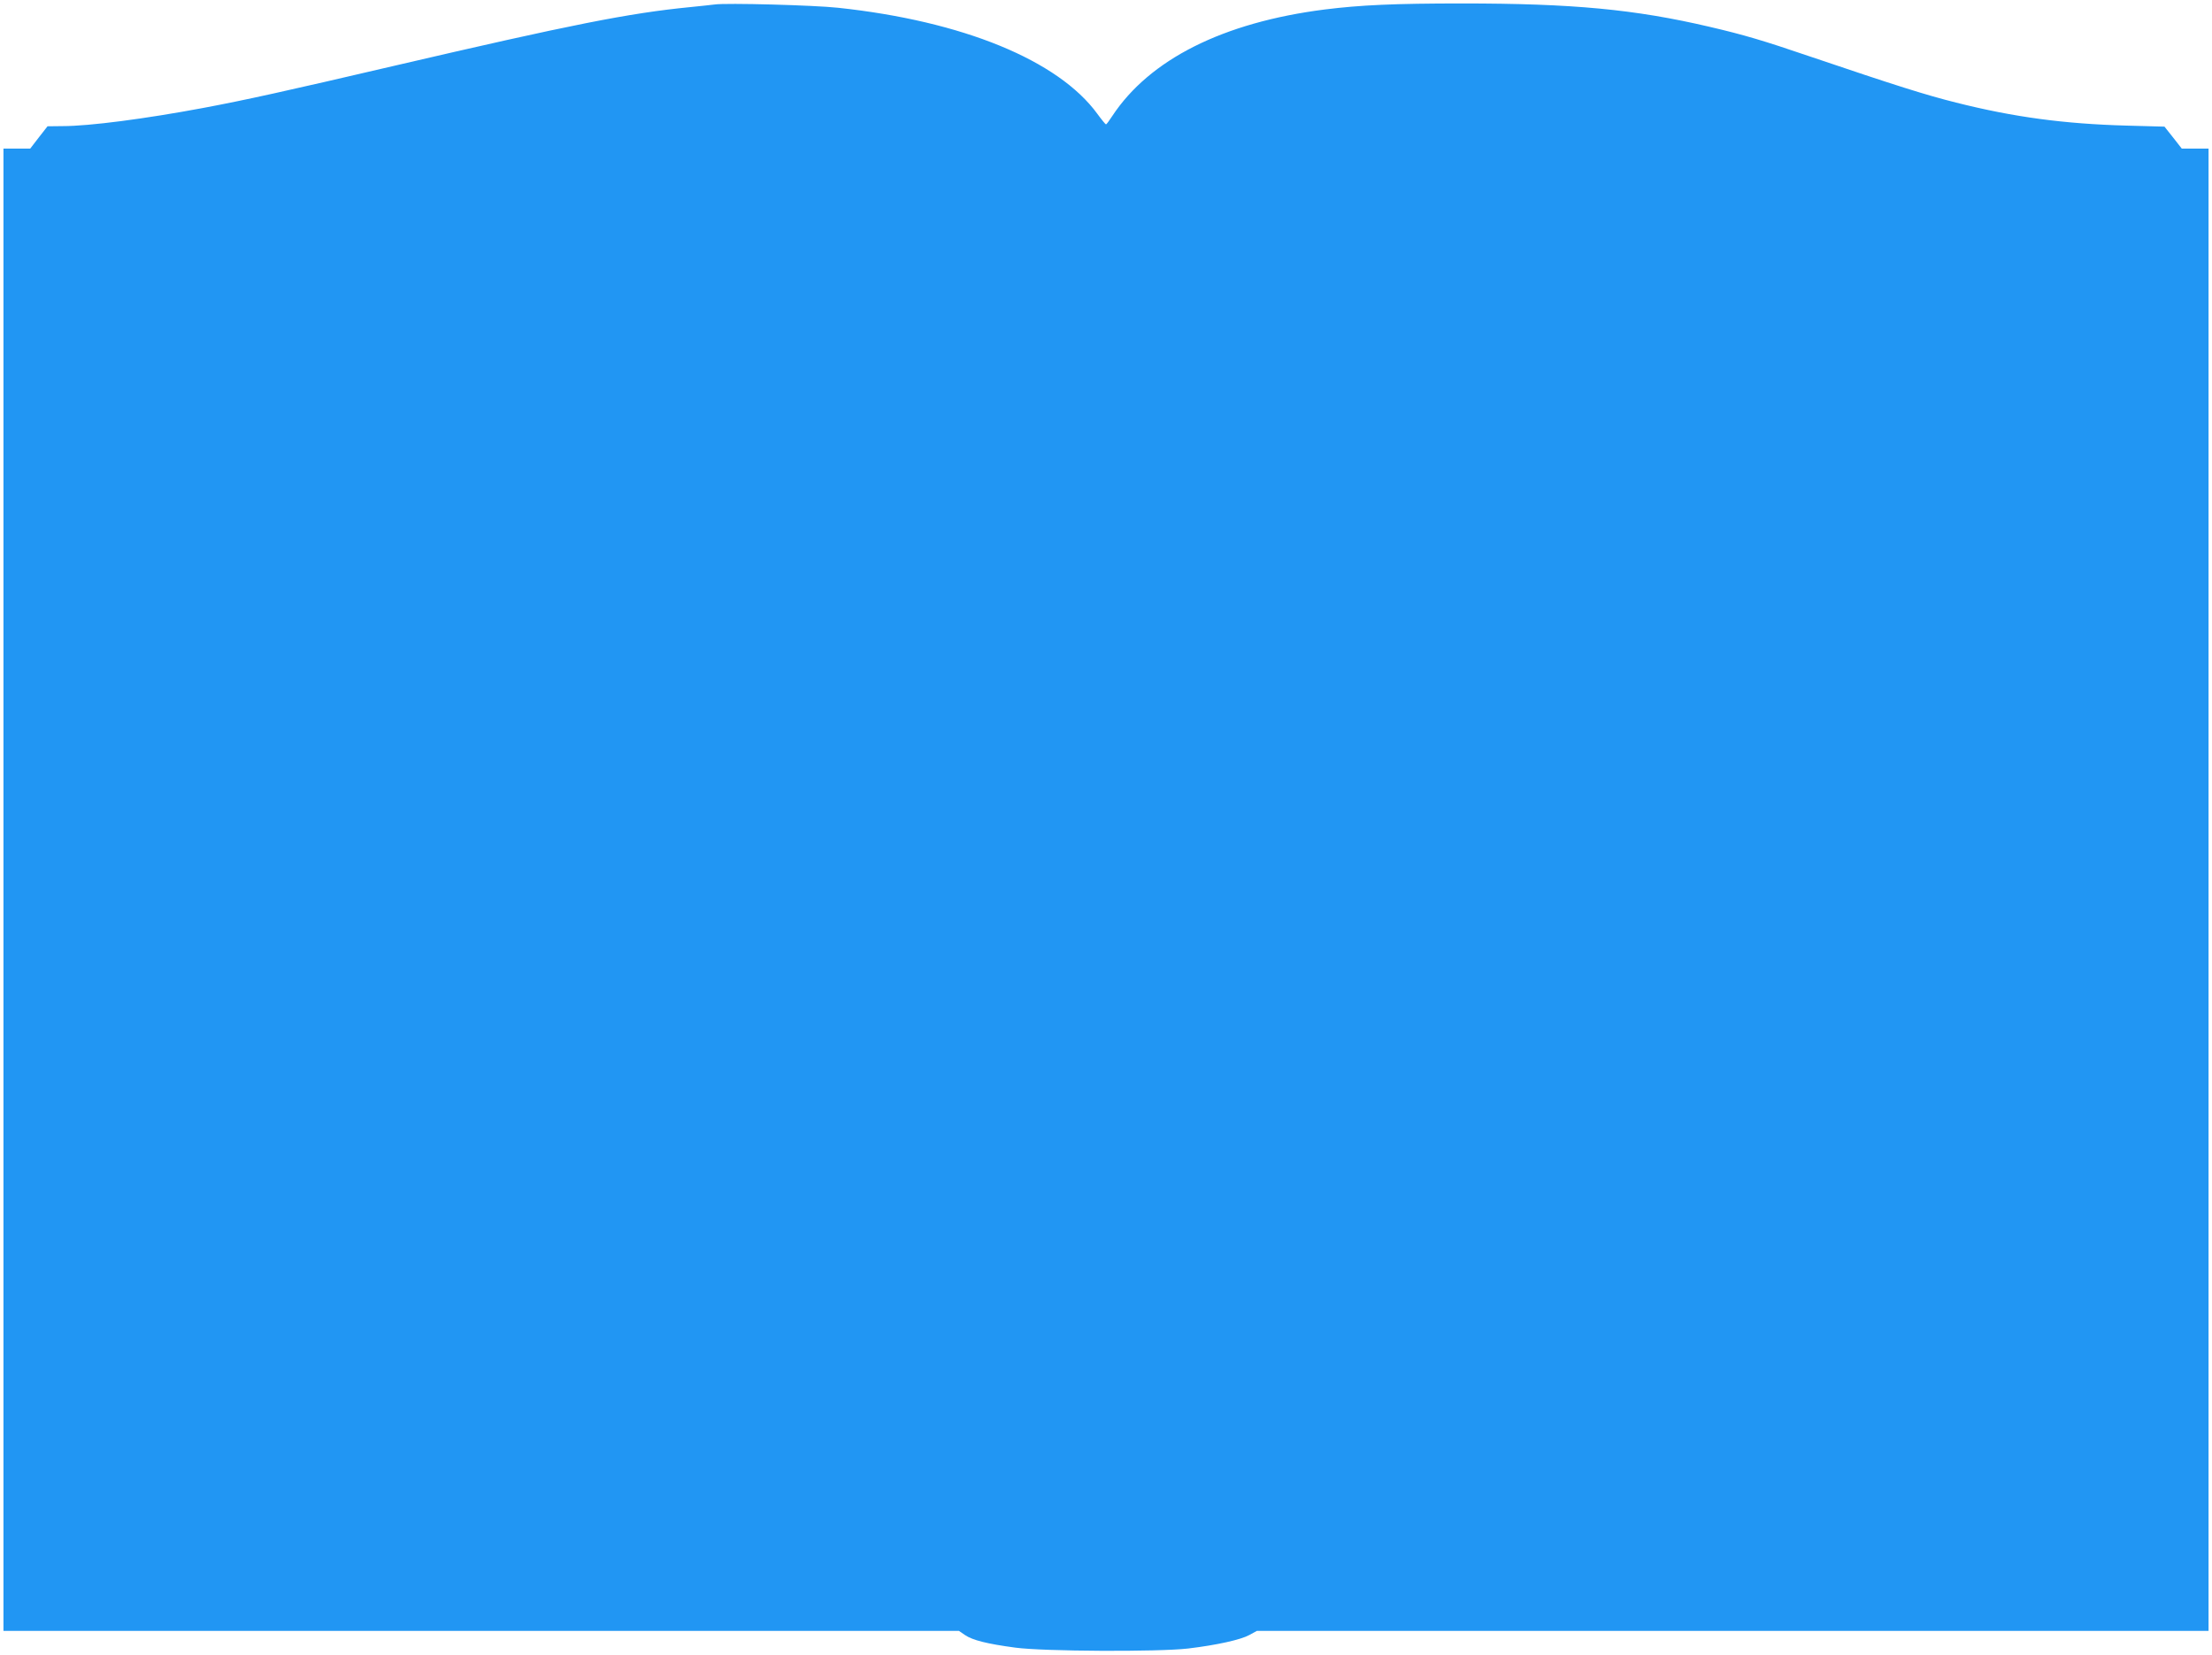 <?xml version="1.0" standalone="no"?>
<!DOCTYPE svg PUBLIC "-//W3C//DTD SVG 20010904//EN"
 "http://www.w3.org/TR/2001/REC-SVG-20010904/DTD/svg10.dtd">
<svg version="1.0" xmlns="http://www.w3.org/2000/svg"
 width="1280pt" height="958pt" viewBox="0 0 1280 958"
 preserveAspectRatio="xMidYMid meet">
<g transform="translate(0,958) scale(0.1,-0.1)"
fill="#2196f3" stroke="none">
<path d="M4135 9554 c-16 -2 -79 -9 -140 -15 -356 -35 -688 -101 -1710 -339
-638 -149 -865 -199 -1110 -245 -331 -62 -657 -105 -813 -105 l-87 -1 -50 -64
-50 -65 -77 0 -78 0 0 -4290 0 -4290 2765 0 2764 0 35 -24 c44 -30 128 -51
292 -73 166 -22 826 -25 999 -5 167 20 305 51 354 78 l44 24 2753 0 2754 0 0
4290 0 4290 -78 0 -77 0 -50 64 -50 63 -220 6 c-361 10 -652 49 -985 133 -176
44 -347 98 -849 268 -270 92 -378 124 -579 171 -432 101 -790 135 -1432 135
-388 0 -588 -9 -795 -35 -588 -75 -1013 -289 -1229 -617 -17 -26 -33 -48 -36
-48 -3 0 -26 28 -50 61 -226 310 -779 537 -1500 614 -136 15 -649 29 -715 19z"/>
</g>
</svg>
